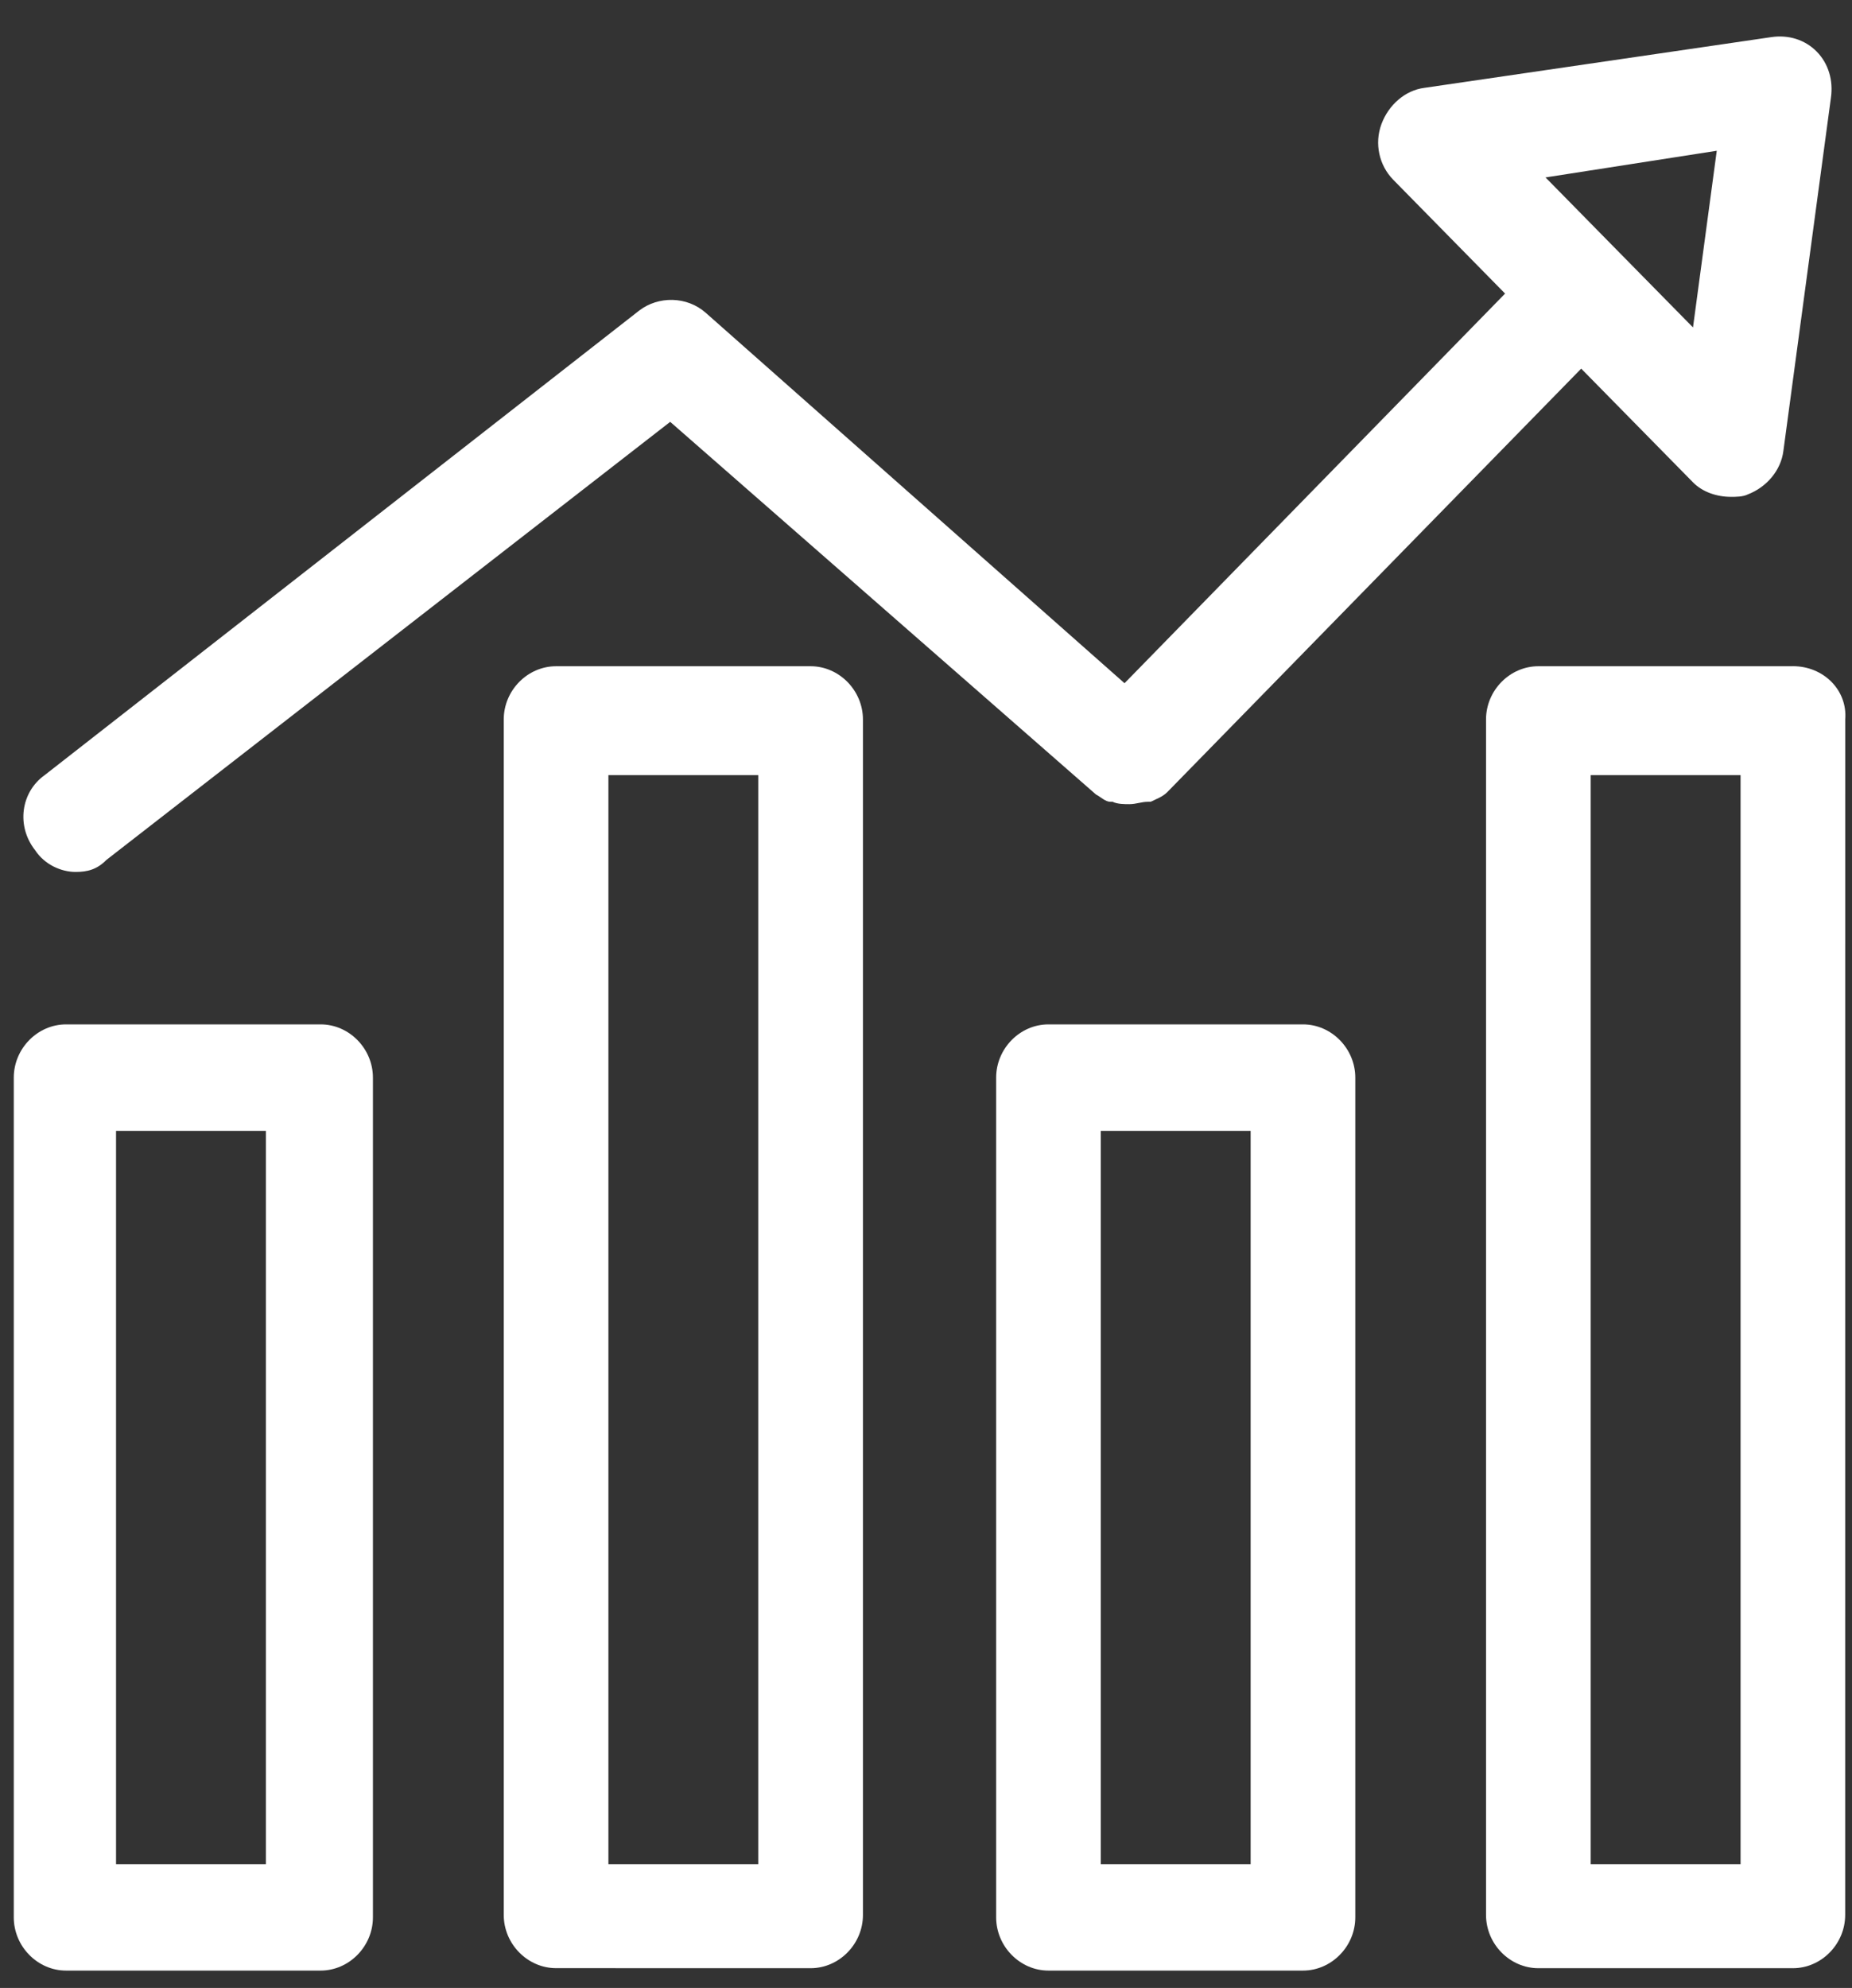 <svg width="41" height="44" viewBox="0 0 41 44" fill="none" xmlns="http://www.w3.org/2000/svg">
<rect x="0" y="0" width="41" height="44" fill="#333333" stroke="none"/>
<path d="M28.846 22.673H23.211C22.579 22.673 22.053 23.209 22.053 23.852V42.437C22.053 43.08 22.579 43.616 23.211 43.616H28.845C29.477 43.616 30.004 43.08 30.004 42.437L30.004 23.852C30.004 23.209 29.477 22.673 28.846 22.673L28.846 22.673ZM27.687 41.26H24.369V25.03H27.687V41.26Z" fill="white"/>
<path d="M17.945 14.746H12.311C11.679 14.746 11.152 15.281 11.152 15.924V42.384C11.152 43.027 11.679 43.562 12.311 43.562L17.945 43.563C18.577 43.563 19.104 43.028 19.104 42.385V15.925C19.104 15.282 18.577 14.746 17.945 14.746V14.746ZM16.787 41.26H13.469V17.157H16.787V41.26Z" fill="white"/>
<path d="M39.691 14.746H34.057C33.425 14.746 32.898 15.281 32.898 15.924V42.384C32.898 43.027 33.425 43.563 34.057 43.563H39.691C40.323 43.563 40.849 43.027 40.849 42.384L40.85 15.924C40.903 15.281 40.376 14.745 39.691 14.745L39.691 14.746ZM38.533 41.26H35.215V17.157H38.533V41.26Z" fill="white"/>
<path d="M7.098 22.673H1.463C0.831 22.673 0.305 23.209 0.305 23.852V42.437C0.305 43.08 0.831 43.616 1.463 43.616H7.097C7.729 43.616 8.256 43.08 8.256 42.437L8.256 23.852C8.256 23.209 7.73 22.673 7.098 22.673L7.098 22.673ZM5.886 41.26H2.569V25.03H5.886V41.26Z" fill="white"/>
<path d="M1.672 19.299C1.935 19.299 2.146 19.246 2.357 19.032L14.837 9.337L24.263 17.585C24.368 17.639 24.473 17.746 24.578 17.746H24.631C24.736 17.799 24.894 17.799 25 17.799C25.158 17.799 25.263 17.746 25.421 17.746H25.474C25.579 17.693 25.737 17.639 25.842 17.532L35.005 8.159L37.48 10.676C37.69 10.89 38.006 10.997 38.322 10.997C38.427 10.997 38.585 10.997 38.691 10.944C39.112 10.783 39.428 10.408 39.481 9.98L40.534 2.159C40.587 1.784 40.482 1.41 40.219 1.142C39.955 0.874 39.587 0.767 39.218 0.821L31.53 1.945C31.109 1.999 30.74 2.321 30.582 2.749C30.424 3.178 30.53 3.66 30.846 3.981L33.32 6.498L24.895 15.122L15.627 6.926C15.205 6.551 14.573 6.551 14.152 6.873L0.988 17.157C0.462 17.532 0.356 18.282 0.777 18.817C0.988 19.139 1.357 19.299 1.673 19.299L1.672 19.299ZM38.006 3.337L37.48 7.247L35.847 5.587L34.215 3.927L38.006 3.337Z" fill="white"/>
</svg>
